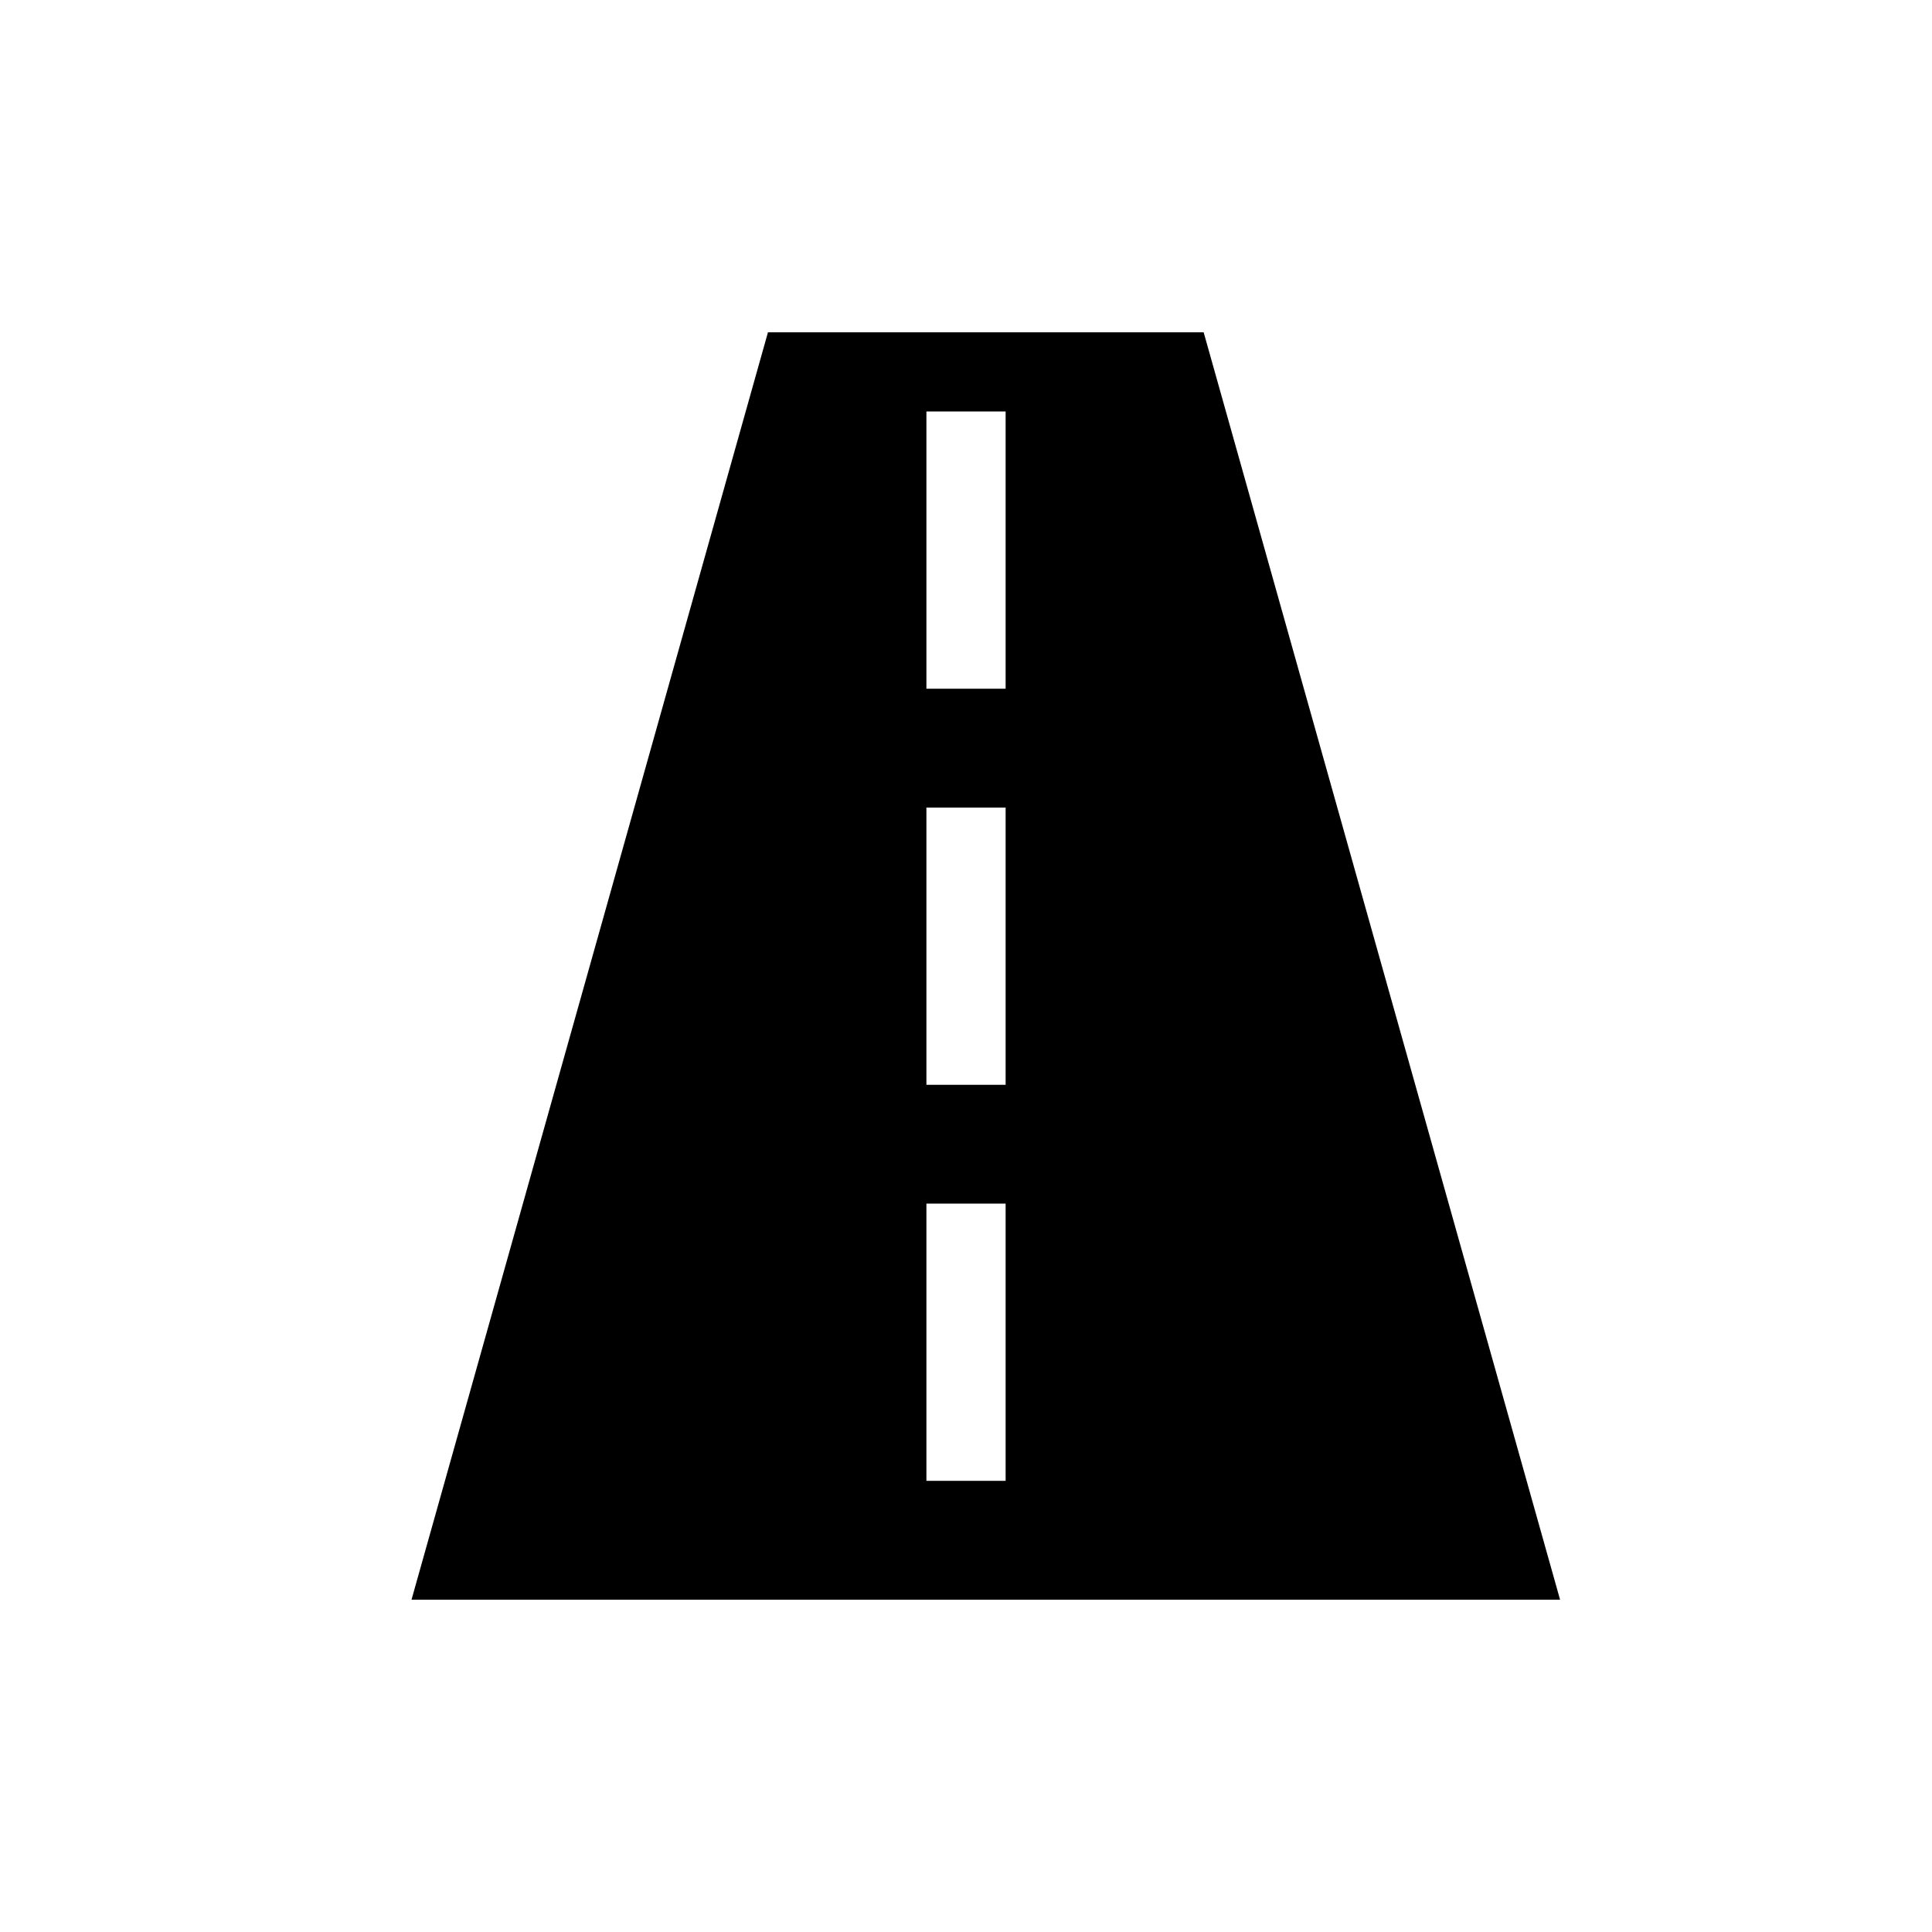 <?xml version="1.0" encoding="UTF-8"?>
<!-- Uploaded to: ICON Repo, www.iconrepo.com, Generator: ICON Repo Mixer Tools -->
<svg fill="#000000" width="800px" height="800px" version="1.1" viewBox="144 144 512 512" xmlns="http://www.w3.org/2000/svg">
 <path d="m462.98 232.06h-115.46l-94.465 335.87h304.38zm-52.48 304.38h-20.992v-73.469h20.992zm0-104.96-20.992 0.004v-73.473h20.992zm0-104.96-20.992 0.004v-73.473h20.992z"/>
</svg>